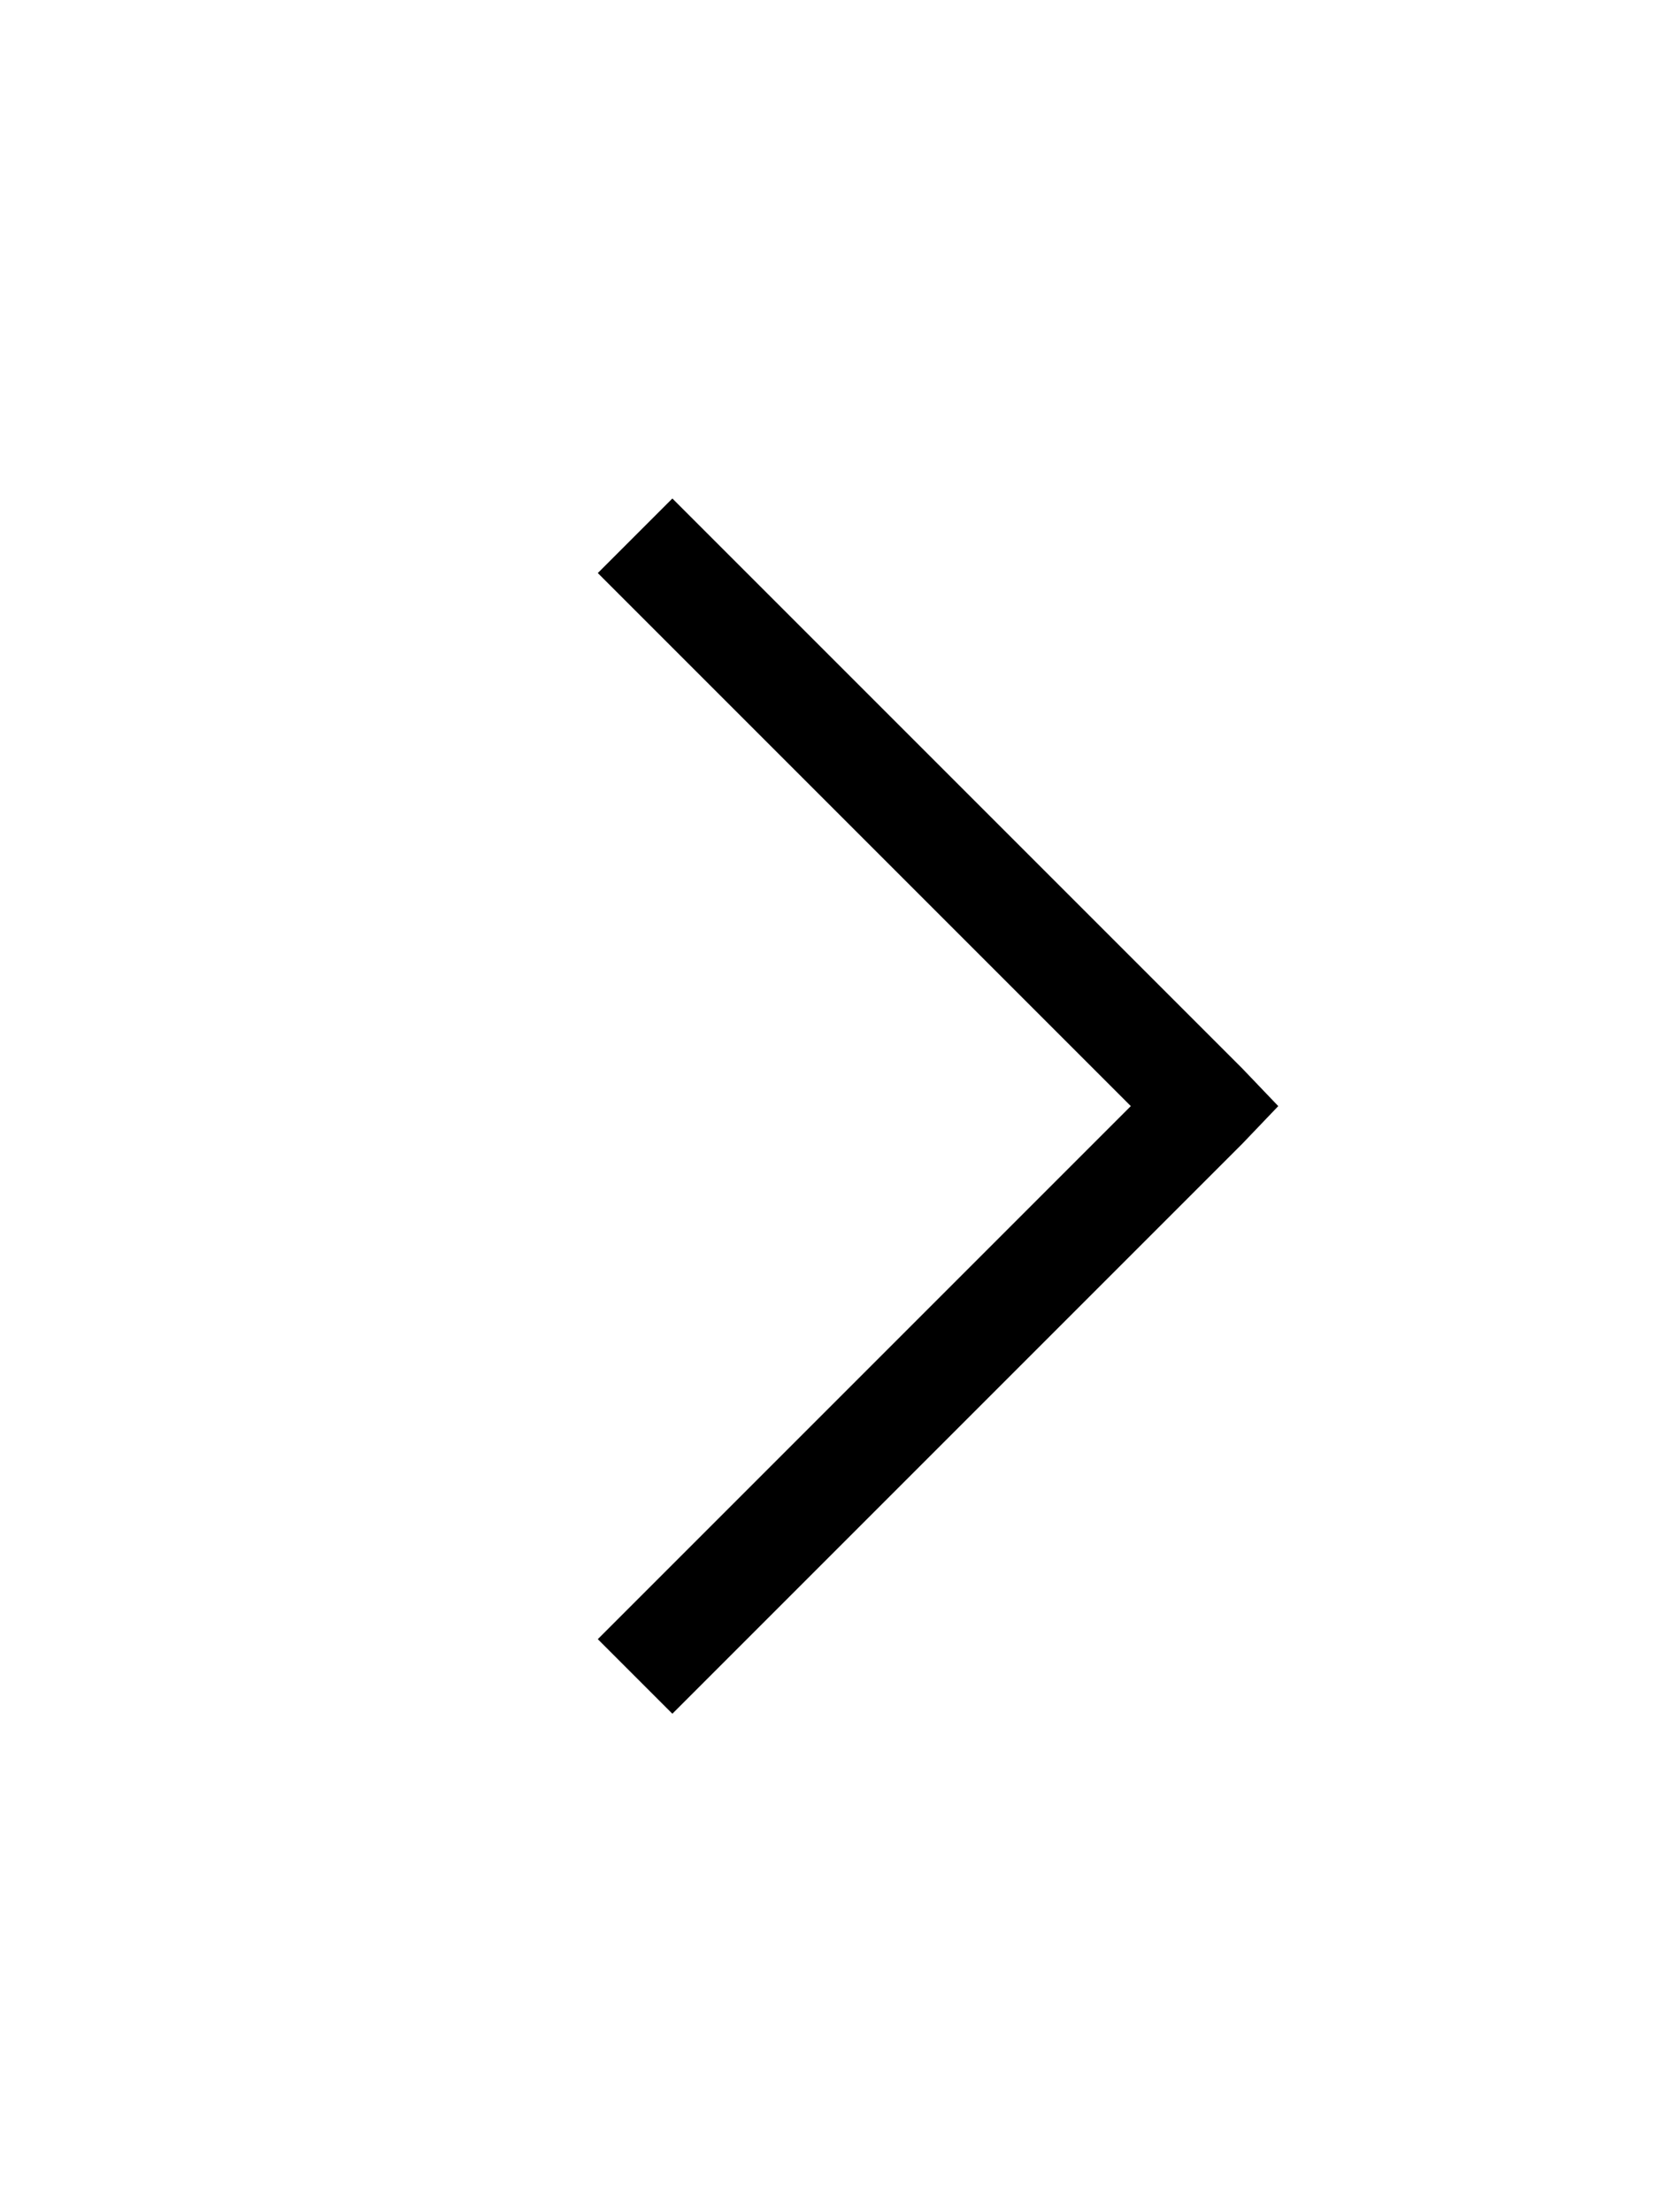 <svg xmlns="http://www.w3.org/2000/svg" width="24" style="fill:currentColor" viewBox="0 0 32 32">
    <path d="M 12.969 4.281 L 11.531 5.719 L 21.812 16 L 11.531 26.281 L 12.969 27.719 L 23.969 16.719 L 24.656 16 L 23.969 15.281 Z" />
</svg>